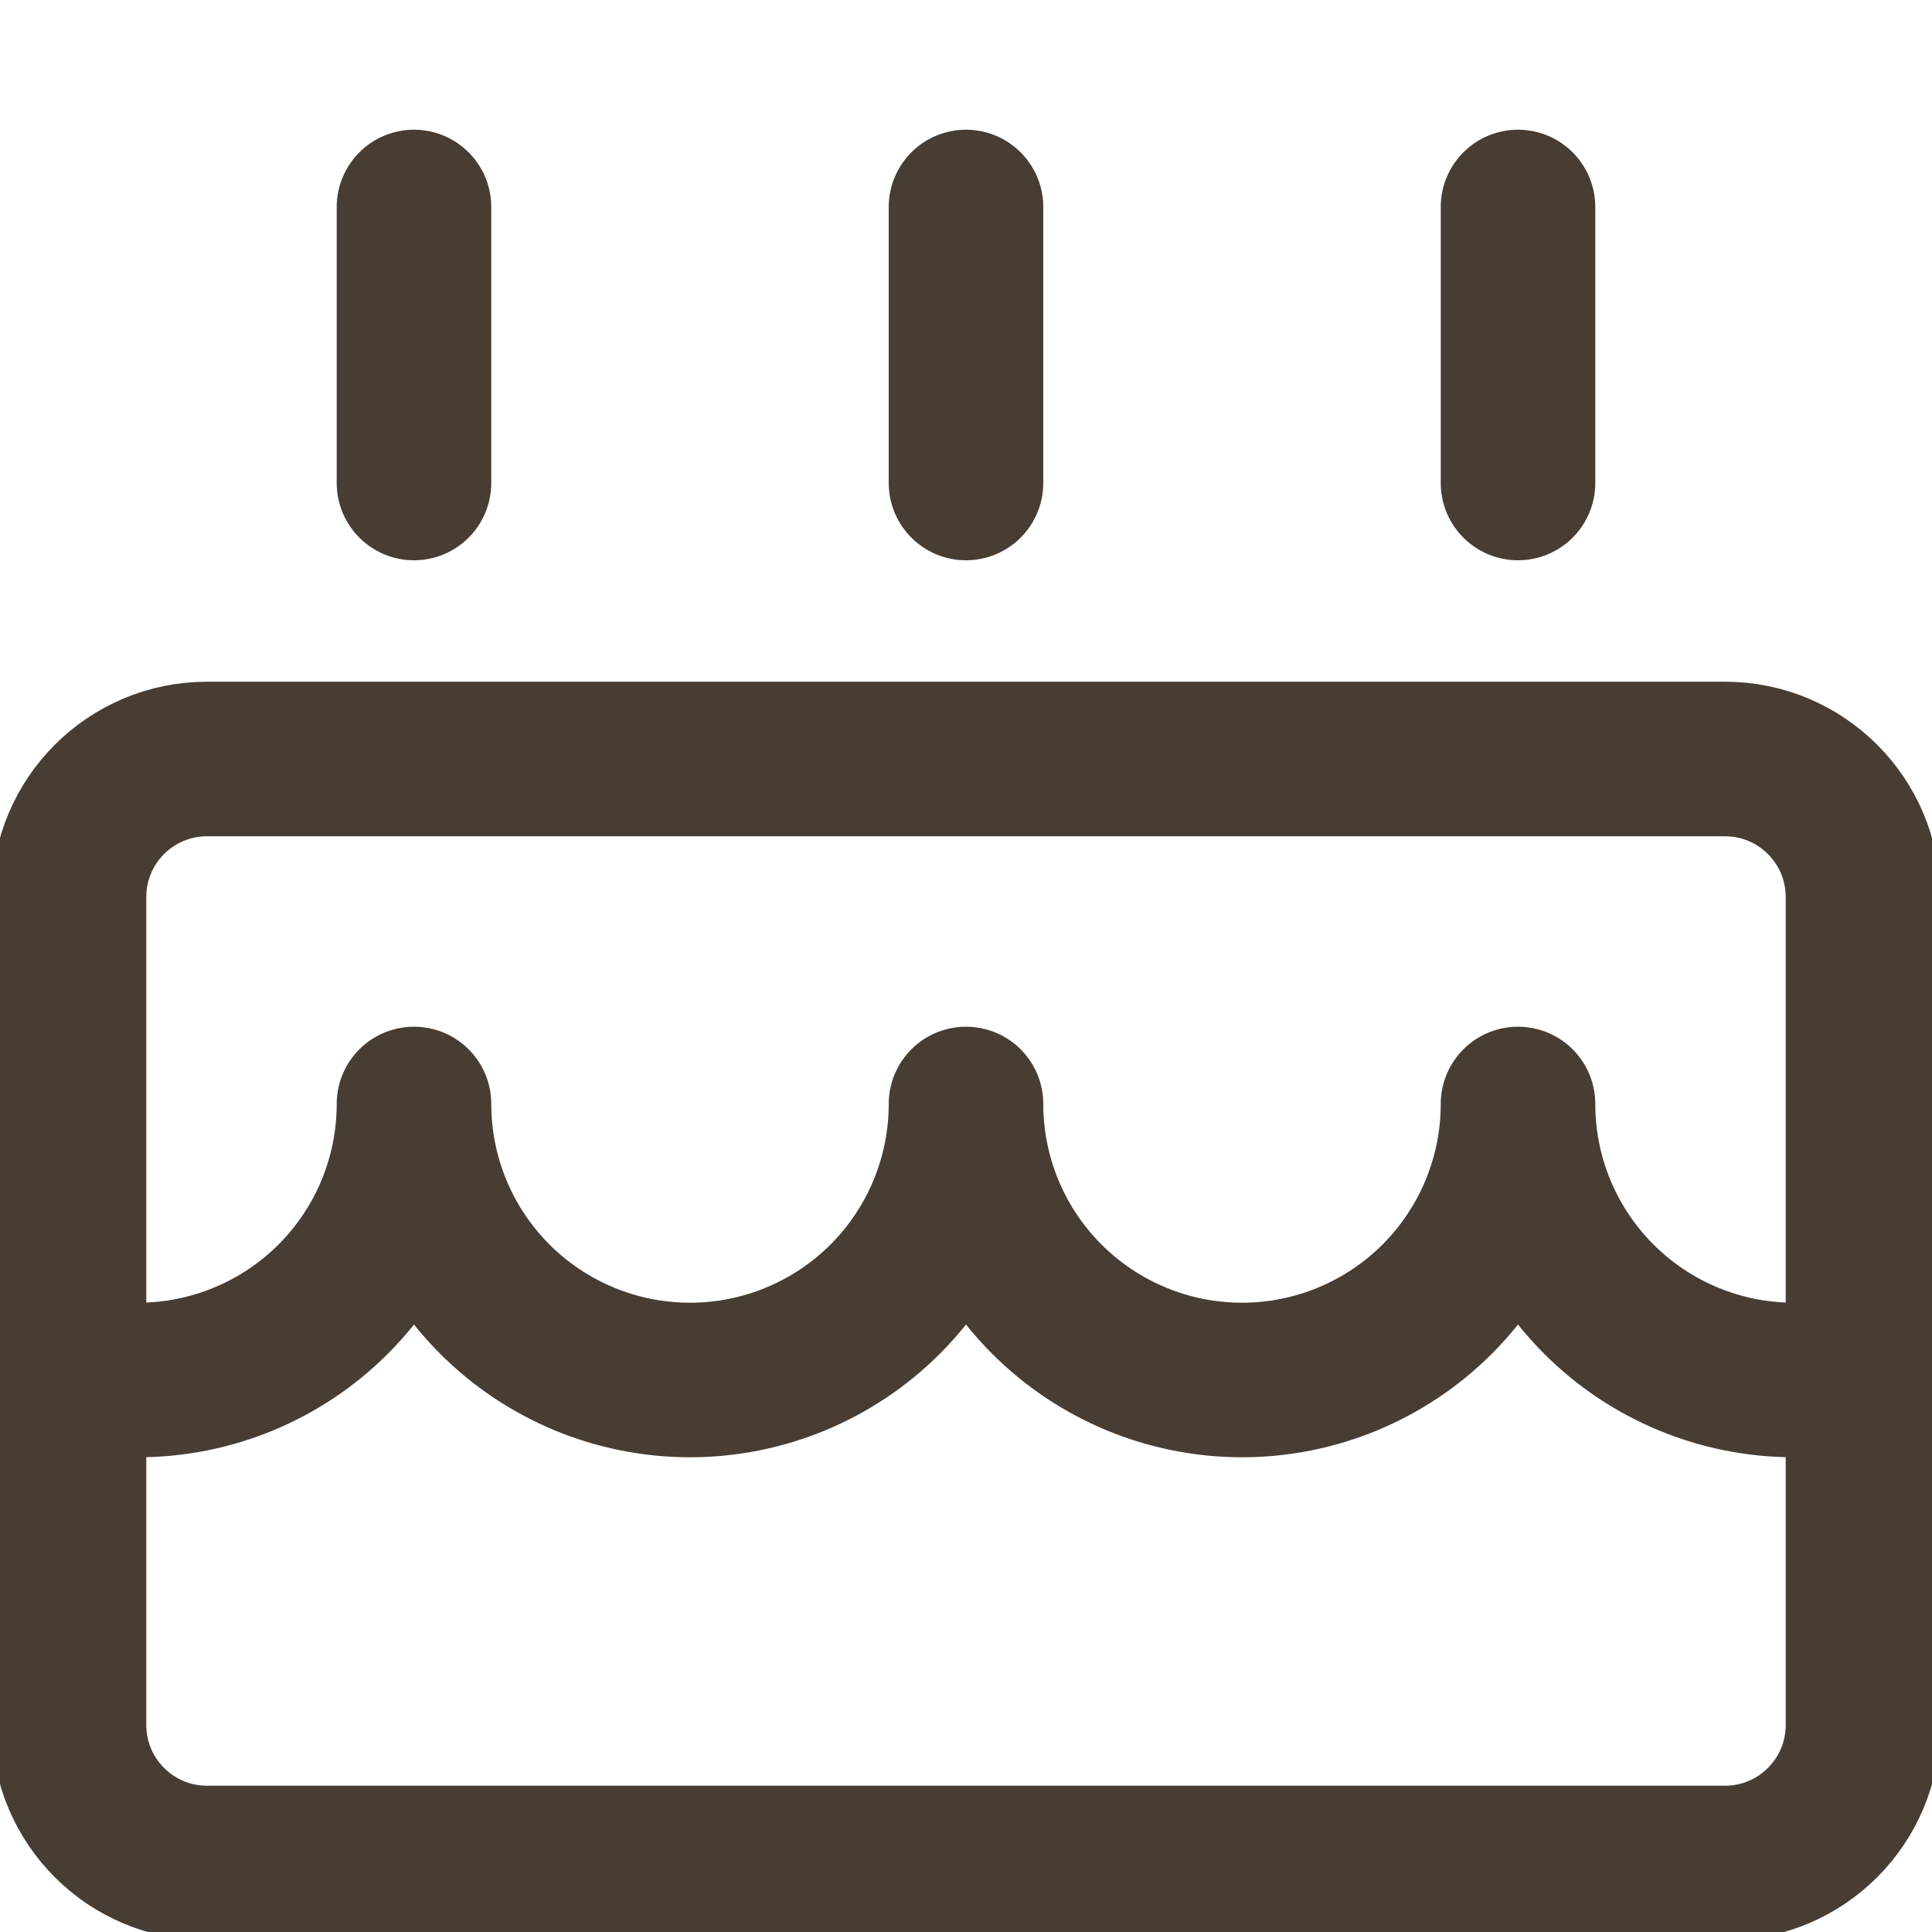 <svg width="50" height="50" viewBox="0 0 50 50" fill="none" xmlns="http://www.w3.org/2000/svg">
<g clip-path="url(#clip0_118_735)">
<path d="M44.643 19.643H5.357C3.385 19.643 1.786 21.242 1.786 23.214V44.643C1.786 46.615 3.385 48.214 5.357 48.214H44.643C46.615 48.214 48.214 46.615 48.214 44.643V23.214C48.214 21.242 46.615 19.643 44.643 19.643Z" stroke="#473D33" stroke-width="4" stroke-linecap="round" stroke-linejoin="round"/>
<path d="M10.714 12.5V5.357" stroke="#473D33" stroke-width="4" stroke-linecap="round" stroke-linejoin="round"/>
<path d="M25 12.5V5.357" stroke="#473D33" stroke-width="4" stroke-linecap="round" stroke-linejoin="round"/>
<path d="M39.286 12.5V5.357" stroke="#473D33" stroke-width="4" stroke-linecap="round" stroke-linejoin="round"/>
<path d="M48.214 35.714H46.428C44.534 35.714 42.717 34.962 41.378 33.622C40.038 32.283 39.286 30.466 39.286 28.571C39.286 30.466 38.533 32.283 37.194 33.622C35.854 34.962 34.037 35.714 32.143 35.714C30.248 35.714 28.432 34.962 27.092 33.622C25.753 32.283 25 30.466 25 28.571C25 30.466 24.247 32.283 22.908 33.622C21.568 34.962 19.752 35.714 17.857 35.714C15.963 35.714 14.146 34.962 12.806 33.622C11.467 32.283 10.714 30.466 10.714 28.571C10.714 30.466 9.962 32.283 8.622 33.622C7.283 34.962 5.466 35.714 3.571 35.714H1.786" stroke="#473D33" stroke-width="4" stroke-linecap="round" stroke-linejoin="round"/>
</g>
<defs>
<clipPath id="clip0_118_735">
<rect width="50" height="50" fill="white"/>
</clipPath>
</defs>
</svg>
